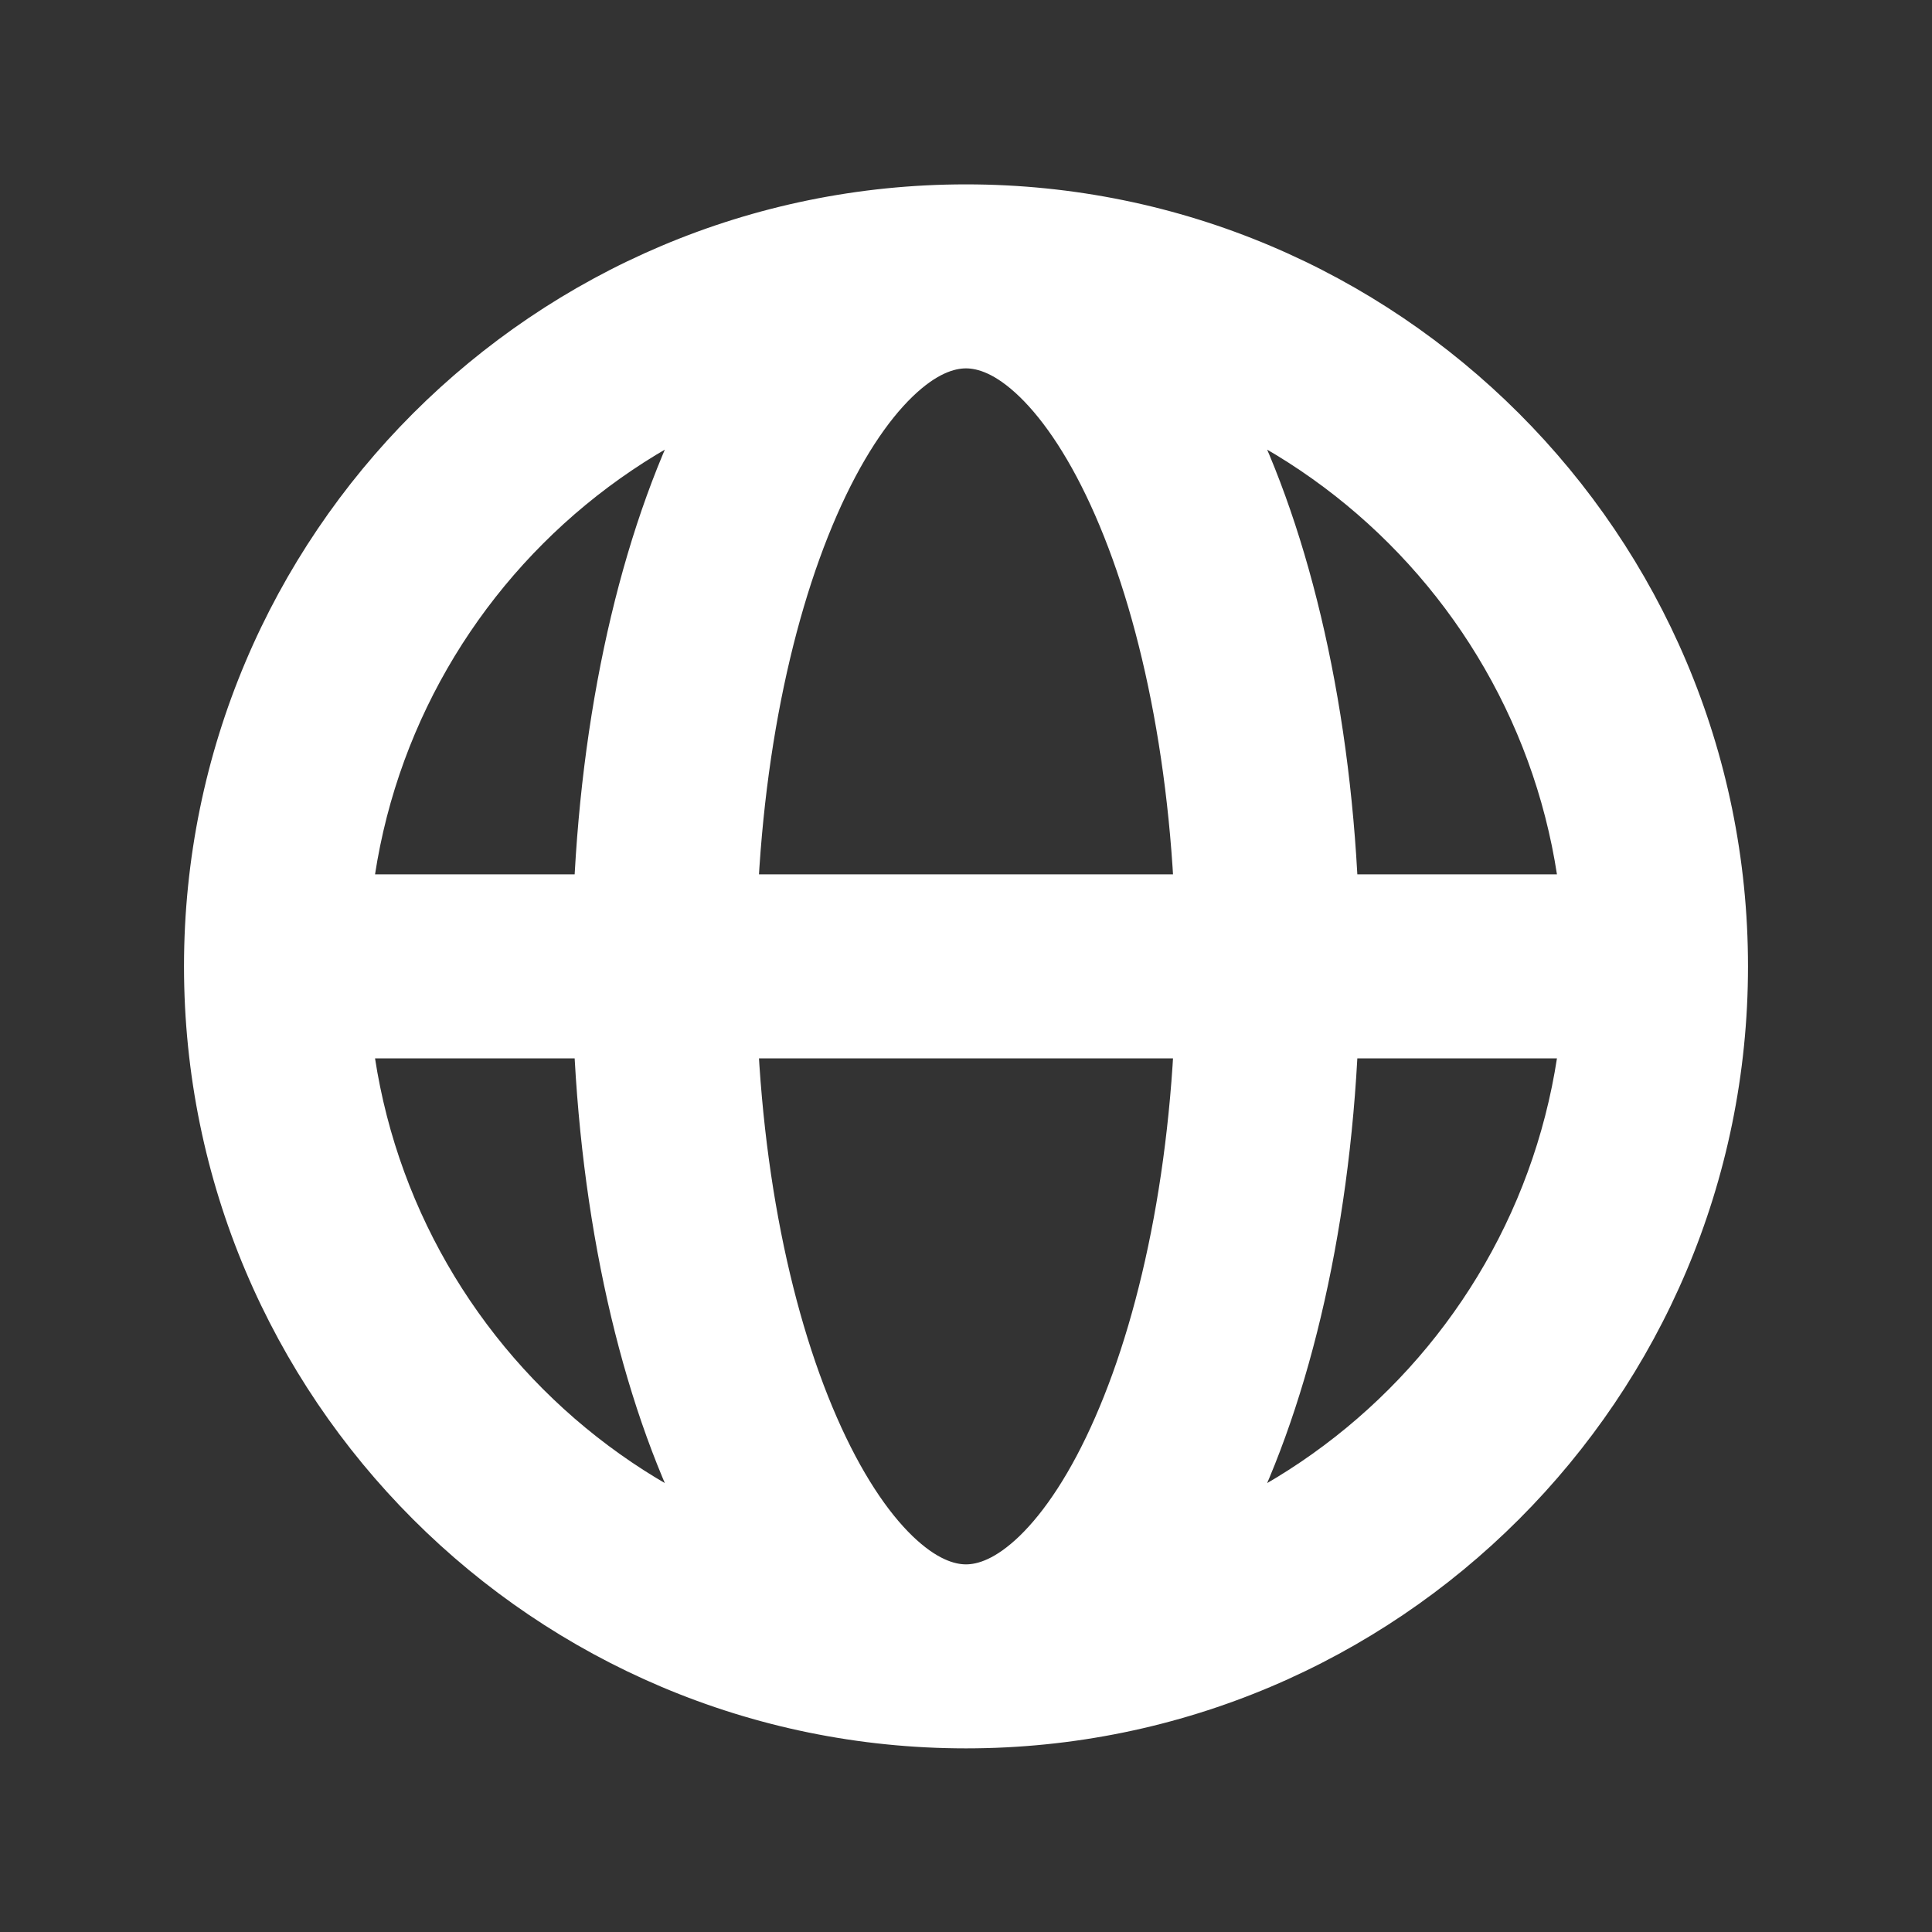 <?xml version="1.0" encoding="UTF-8"?>
<svg xmlns="http://www.w3.org/2000/svg" width="21" height="21" viewBox="0 0 21 21" fill="none">
  <rect x="0" y="0" width="21" height="21" fill="#333333" stroke="none"/>
  <path d="M17.531 11.504C18.084 11.504 18.531 11.056 18.531 10.504C18.531 9.952 18.084 9.504 17.531 9.504V11.504ZM18 10.504H17C17 14.094 14.09 17.004 10.5 17.004V18.004V19.004C15.194 19.004 19 15.198 19 10.504H18ZM10.5 18.004V17.004C6.91 17.004 4 14.094 4 10.504H3H2C2 15.198 5.806 19.004 10.5 19.004V18.004ZM3 10.504H4C4 6.914 6.91 4.004 10.5 4.004V3.004V2.004C5.806 2.004 2 5.809 2 10.504H3ZM10.5 3.004V4.004C14.09 4.004 17 6.914 17 10.504H18H19C19 5.809 15.194 2.004 10.5 2.004V3.004ZM10.5 18.004V17.004C10.378 17.004 10.183 16.951 9.918 16.696C9.648 16.435 9.36 16.01 9.096 15.406C8.569 14.203 8.219 12.47 8.219 10.504H7.219H6.219C6.219 12.68 6.603 14.697 7.264 16.208C7.594 16.962 8.012 17.635 8.528 18.134C9.048 18.637 9.716 19.004 10.5 19.004V18.004ZM7.219 10.504H8.219C8.219 8.537 8.569 6.805 9.096 5.601C9.36 4.998 9.648 4.573 9.918 4.312C10.183 4.056 10.378 4.004 10.5 4.004V3.004V2.004C9.716 2.004 9.048 2.371 8.528 2.874C8.012 3.373 7.594 4.046 7.264 4.8C6.603 6.311 6.219 8.328 6.219 10.504H7.219ZM10.5 18.004V19.004C11.284 19.004 11.952 18.637 12.472 18.134C12.988 17.635 13.406 16.962 13.736 16.208C14.397 14.697 14.781 12.68 14.781 10.504H13.781H12.781C12.781 12.47 12.431 14.203 11.904 15.406C11.64 16.01 11.352 16.435 11.082 16.696C10.817 16.951 10.622 17.004 10.5 17.004V18.004ZM13.781 10.504H14.781C14.781 8.328 14.397 6.311 13.736 4.8C13.406 4.046 12.988 3.373 12.472 2.874C11.952 2.371 11.284 2.004 10.5 2.004V3.004V4.004C10.622 4.004 10.817 4.056 11.082 4.312C11.352 4.573 11.64 4.998 11.904 5.601C12.431 6.805 12.781 8.537 12.781 10.504H13.781ZM3 10.504L3 11.504L17.531 11.504V10.504V9.504L3 9.504L3 10.504Z" fill="white"></path>
</svg>
